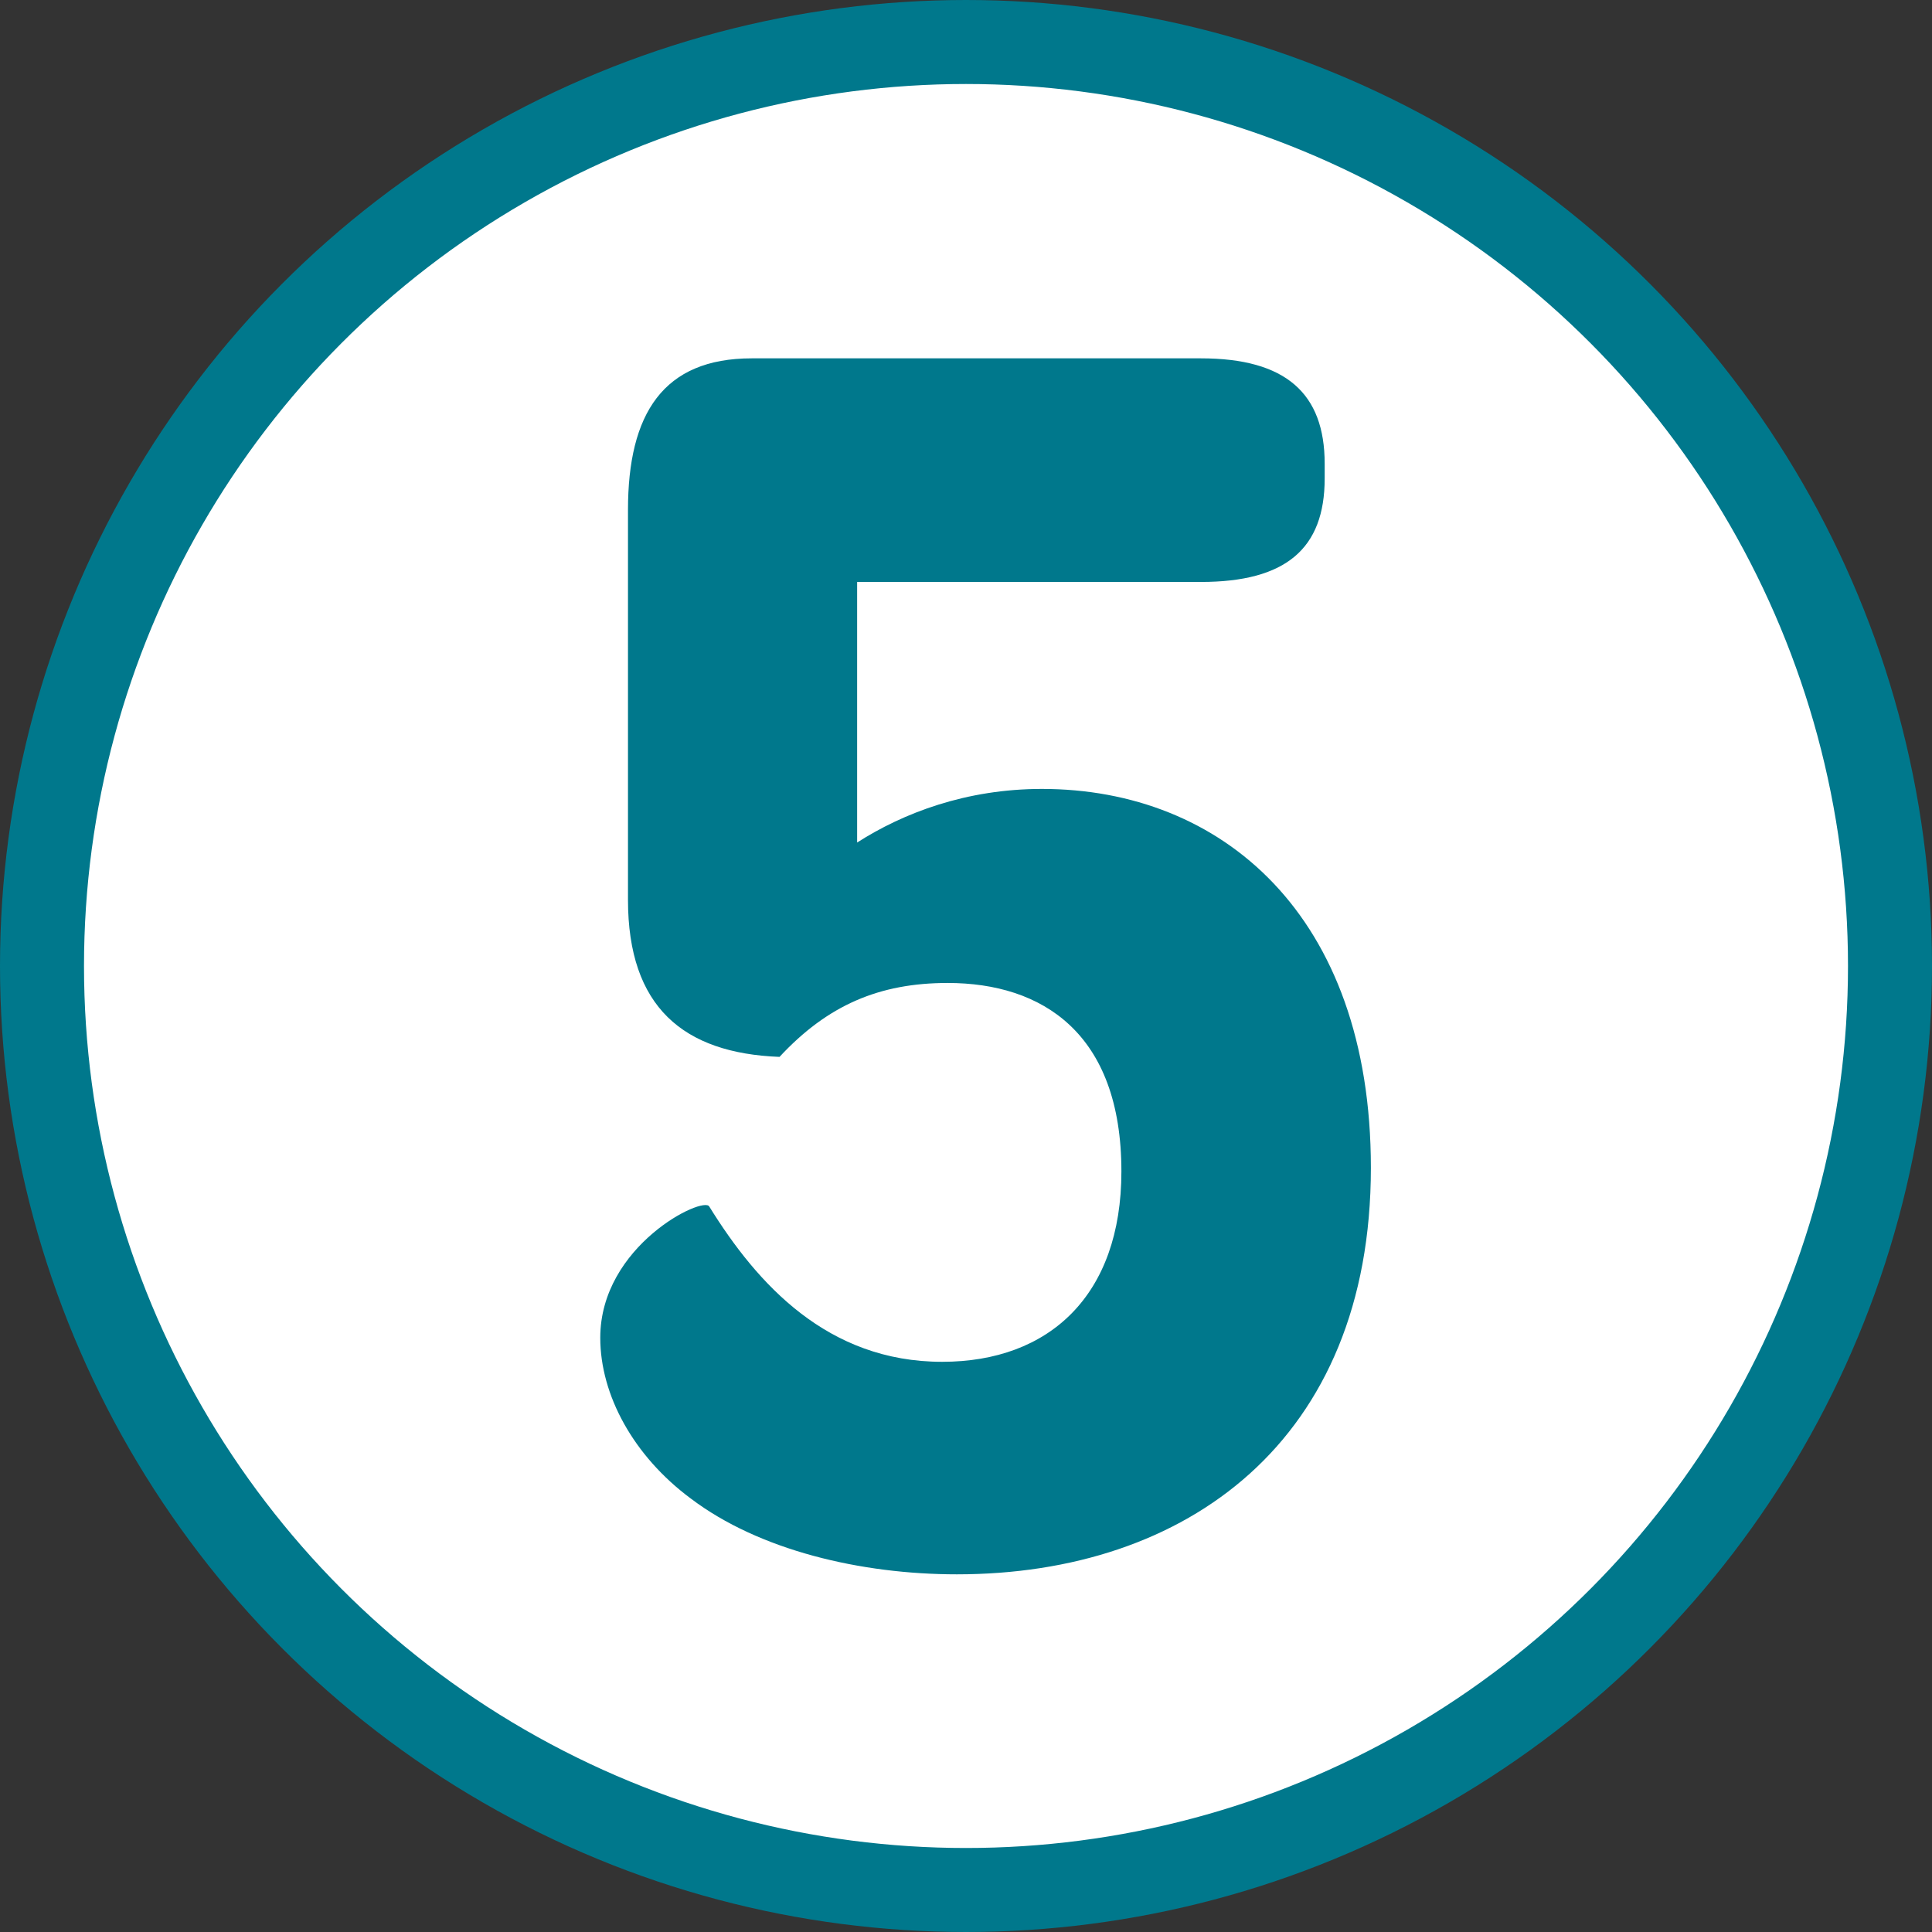 <?xml version="1.0" encoding="UTF-8"?>
<svg xmlns="http://www.w3.org/2000/svg" width="92" height="92" viewBox="0 0 92 92" fill="none">
  <rect x="0" y="0" width="92" height="92" fill="#333333" stroke="none"/>
  <circle cx="46" cy="46" r="44" fill="white" stroke="#00788C" stroke-width="4"></circle>
  <path d="M45.568 74.968C40.992 74.968 36.152 73.824 32.896 71.36C30.168 69.336 28.584 66.432 28.584 63.704C28.584 59.304 33.512 56.928 33.776 57.456C36.064 61.152 39.408 64.848 44.864 64.848C49.968 64.848 53.4 61.68 53.4 55.784C53.4 49.184 49.616 46.808 45.128 46.808C41.872 46.808 39.408 47.864 37.12 50.328C32.544 50.152 29.904 47.952 29.904 42.848V24.28C29.904 19.704 31.576 17.064 35.8 17.064H57.184C61.232 17.064 63.08 18.736 63.08 22.08V22.784C63.08 26.128 61.232 27.712 57.184 27.712H40.816V40.12C43.016 38.712 46.008 37.568 49.616 37.568C58.152 37.568 65.28 43.552 65.28 55.608C65.28 68.632 56.48 74.968 45.568 74.968Z" fill="#00788C"></path>
</svg>
